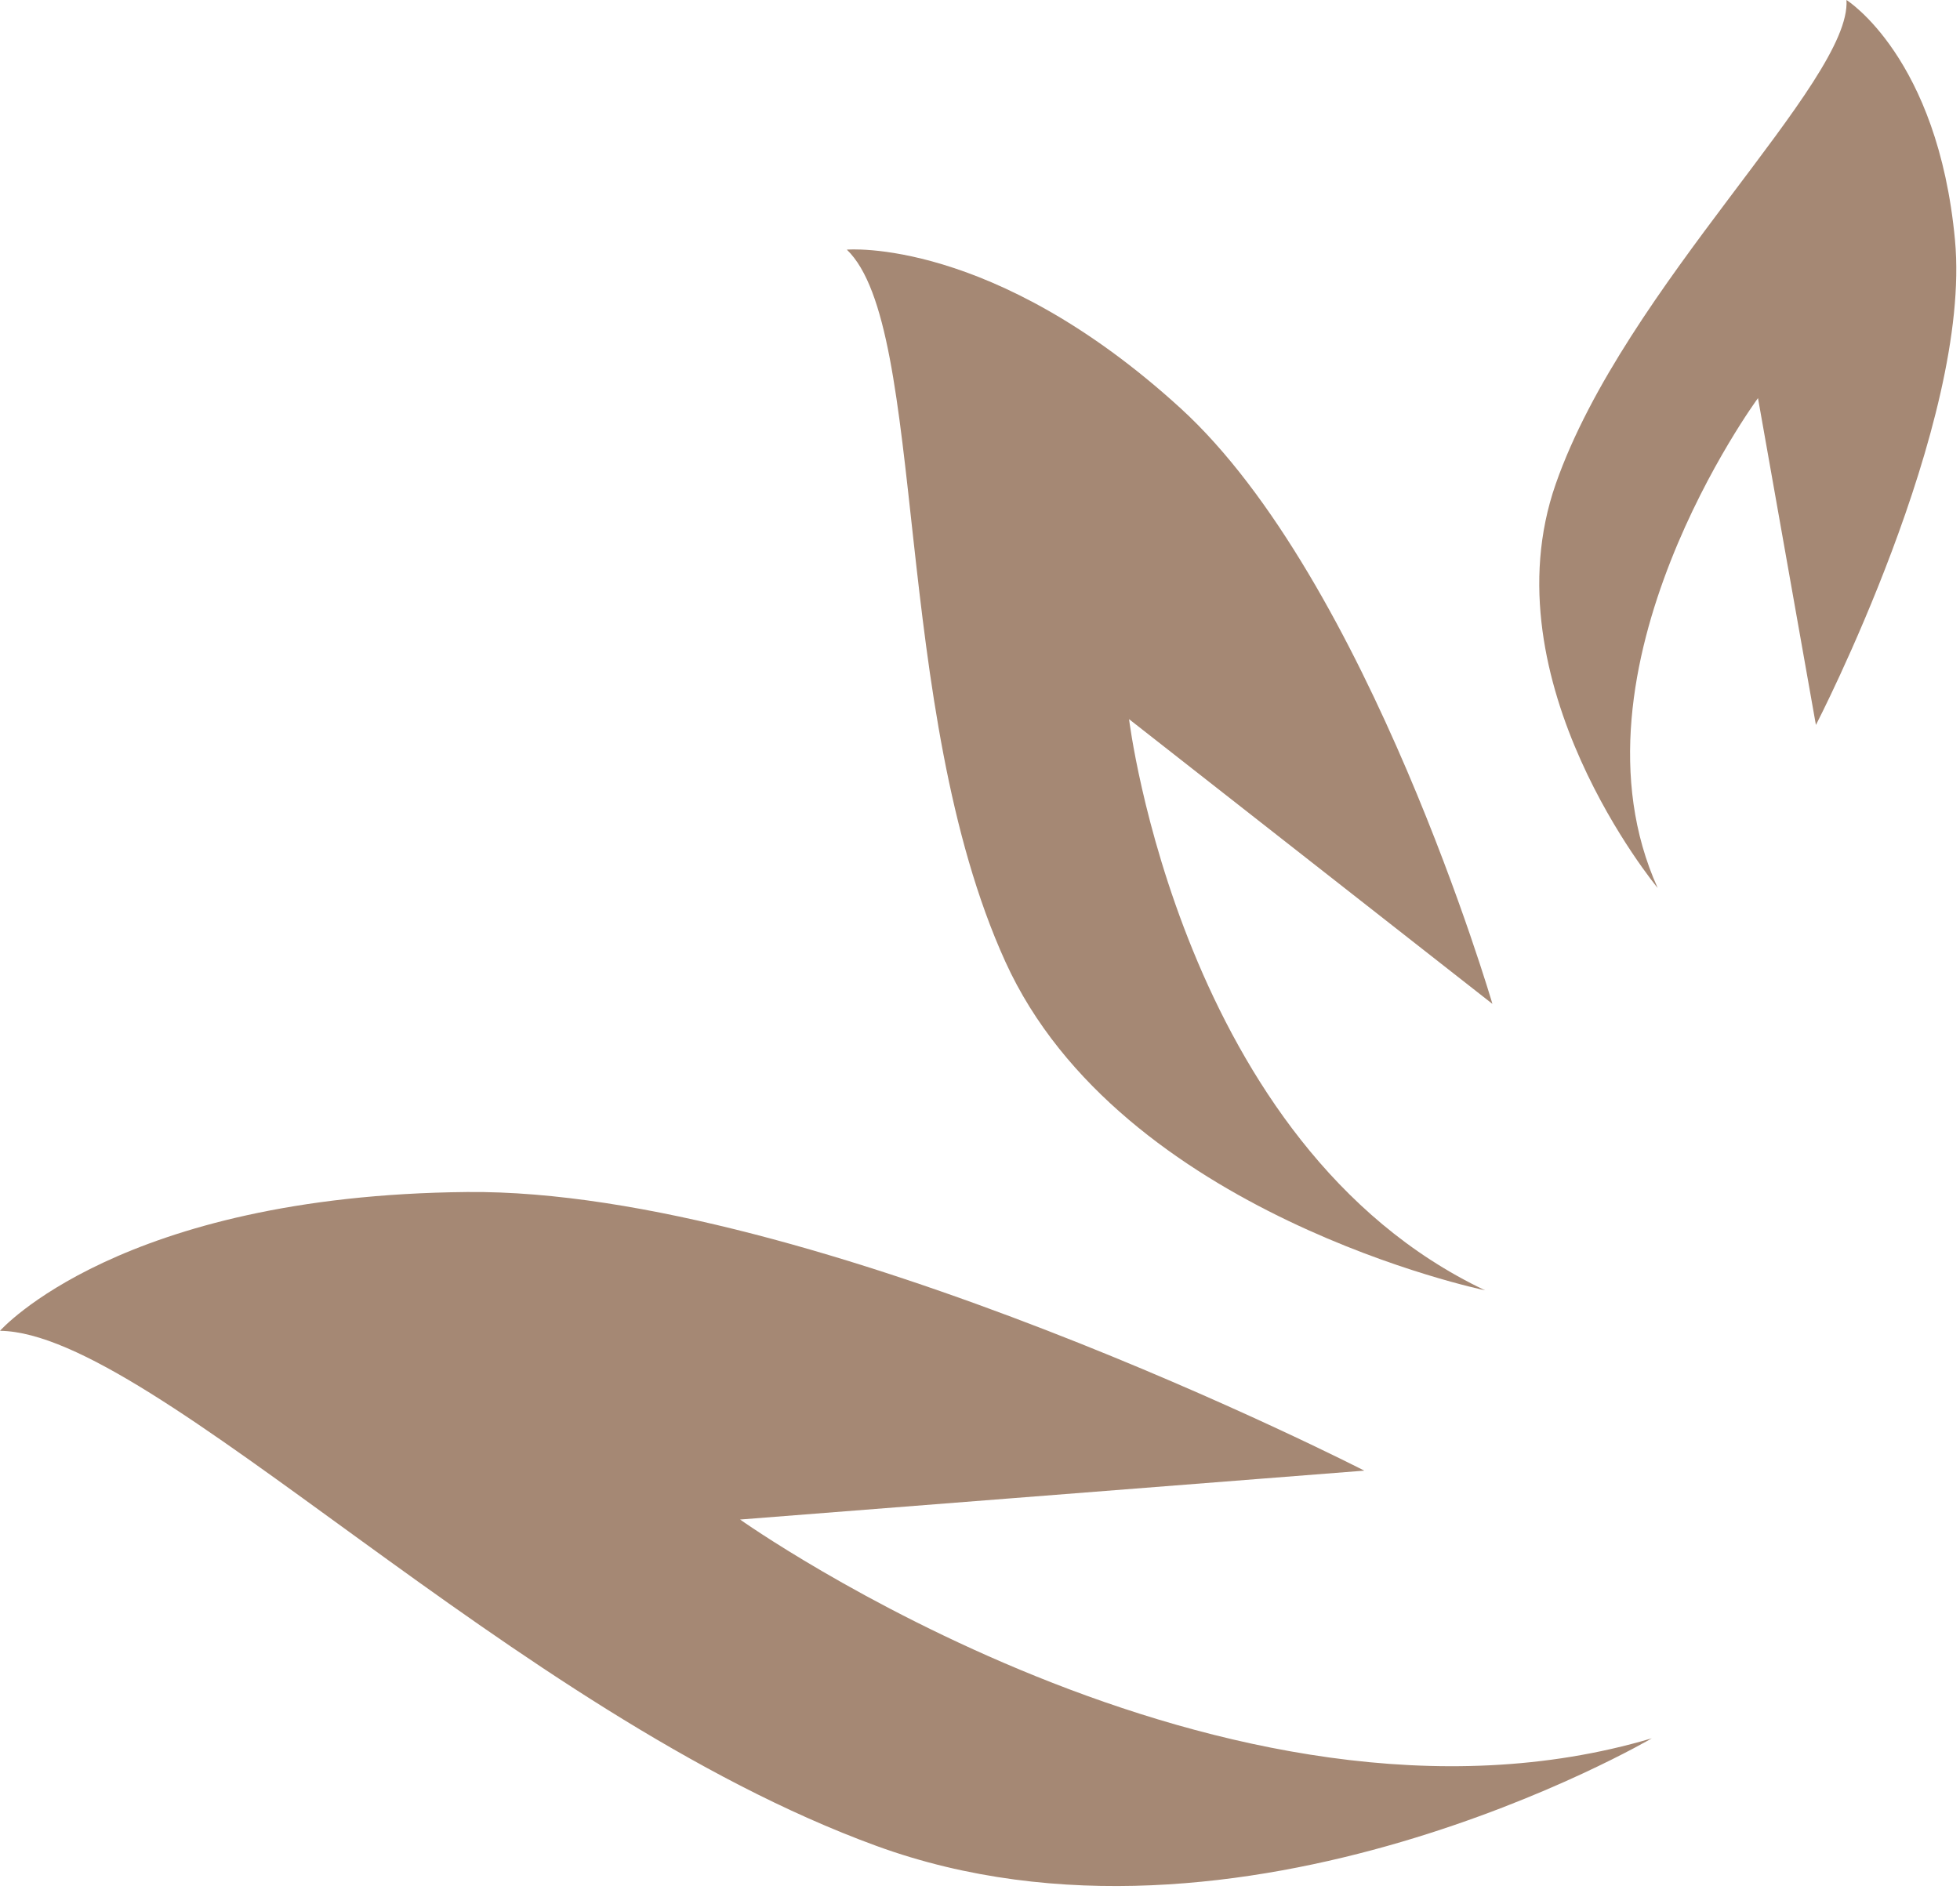 <?xml version="1.0" encoding="UTF-8"?>
<svg xmlns="http://www.w3.org/2000/svg" width="105" height="102" viewBox="0 0 105 102" fill="none">
  <path d="M88.804 47.579C88.804 47.579 79.636 36.539 83.343 25.931C87.051 15.324 99.203 4.359 98.918 0C98.918 0 103.819 3.06 104.732 12.867C105.646 22.673 97.281 38.844 97.281 38.844L94.178 21.331C94.178 21.331 83.498 35.846 88.804 47.579Z" fill="#A58874"></path>
  <path d="M79.555 69.135C79.555 69.135 60.018 65.082 53.858 51.527C47.699 37.976 49.719 17.548 45.366 13.376C45.366 13.376 53.159 12.68 63.228 21.859C73.298 31.038 79.951 53.789 79.951 53.789L60.485 38.533C60.485 38.533 63.261 61.401 79.555 69.135Z" fill="#A58874"></path>
  <path d="M88.491 93.14C88.491 93.14 66.496 106.039 46.952 98.906C27.405 91.773 8.263 71.413 0 71.305C0 71.305 6.398 64.048 25.019 63.869C43.637 63.688 73.087 78.798 73.087 78.798L39.647 81.418C39.647 81.415 65.677 99.927 88.491 93.14Z" fill="#A58874"></path>
</svg>
